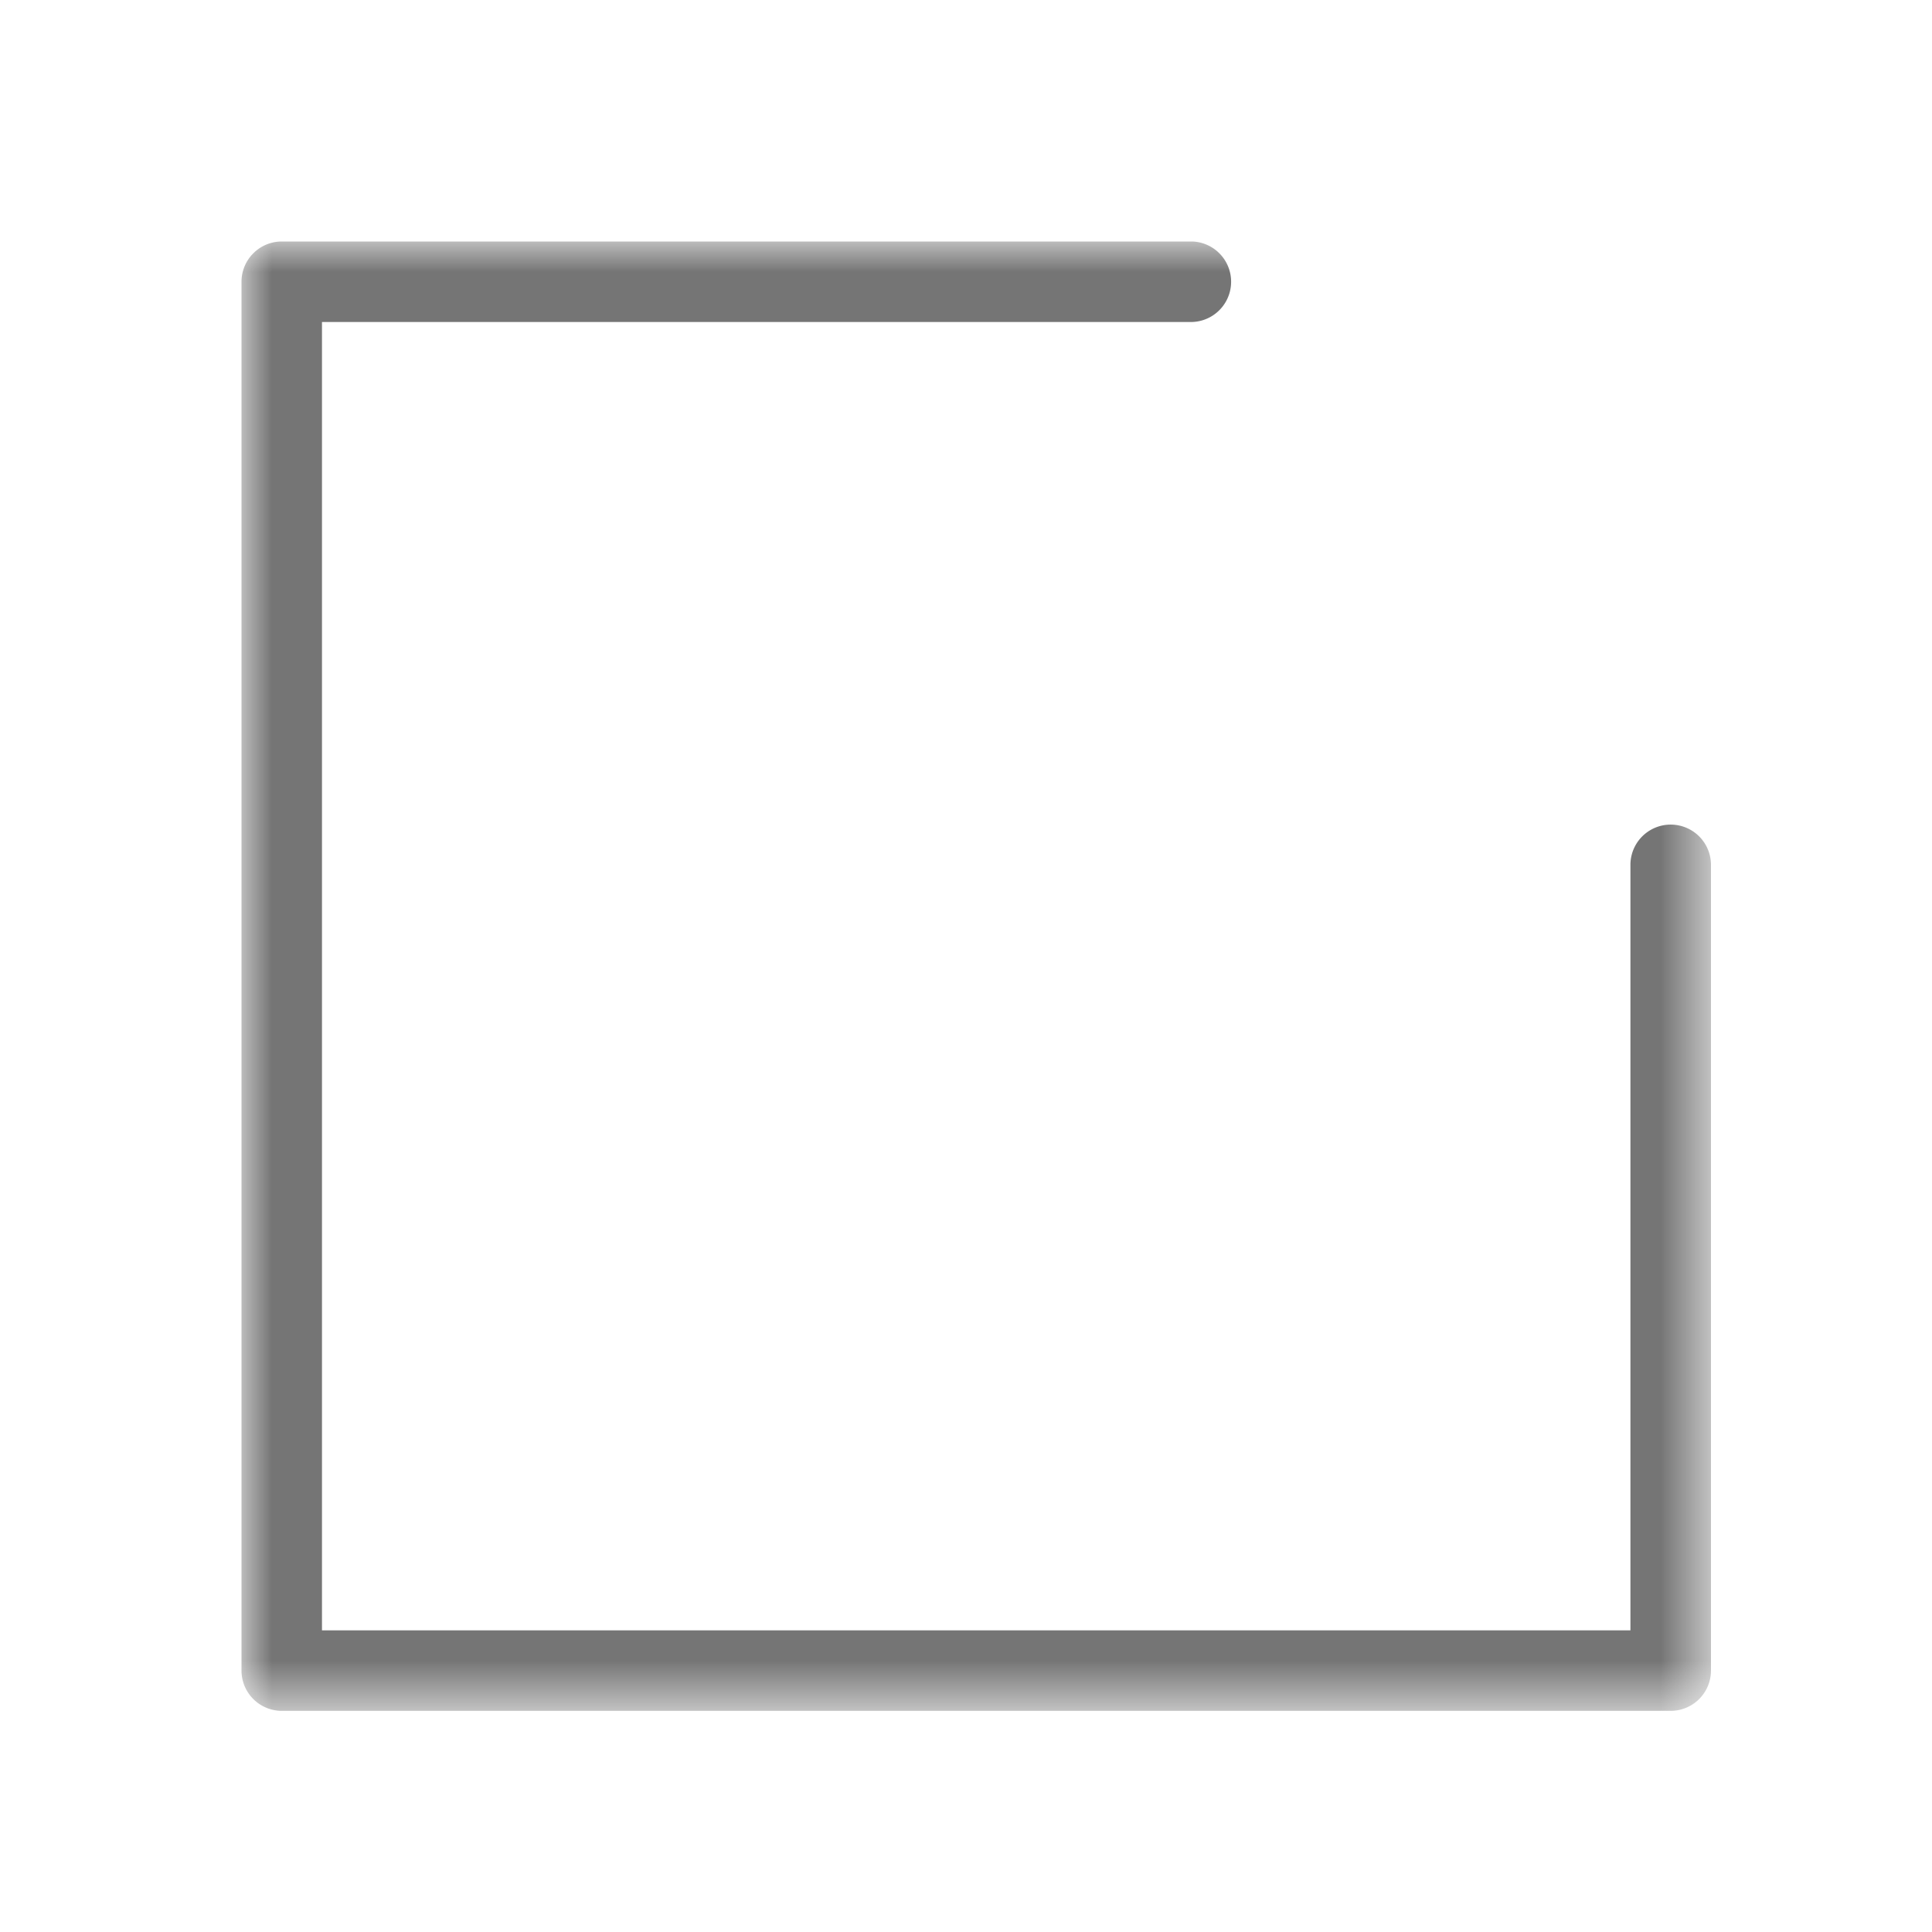 <svg width="32" height="32" viewBox="0 0 32 32" xmlns="http://www.w3.org/2000/svg" xmlns:xlink="http://www.w3.org/1999/xlink">
    <defs>
        <path id="5lfybid7ja" d="M0 0h24.339v24.337H0z"/>
    </defs>
    <g fill="none" fill-rule="evenodd">
        <path d="M0 0h32v32H0z"/>
        <g transform="translate(4 4)">
            <mask id="k4rbf6yw6b" fill="#fff">
                <use xlink:href="#5lfybid7ja"/>
            </mask>
            <path d="M23.672 24.337H.667A.667.667 0 0 1 0 23.671V.667C0 .299.299 0 .667 0H15.75a.667.667 0 0 1 0 1.333H1.333v21.671h21.672V10.325a.667.667 0 0 1 1.334 0v13.346a.667.667 0 0 1-.667.666" fill="#757575" mask="url(#k4rbf6yw6b)"/>
        </g>
    </g>
</svg>
